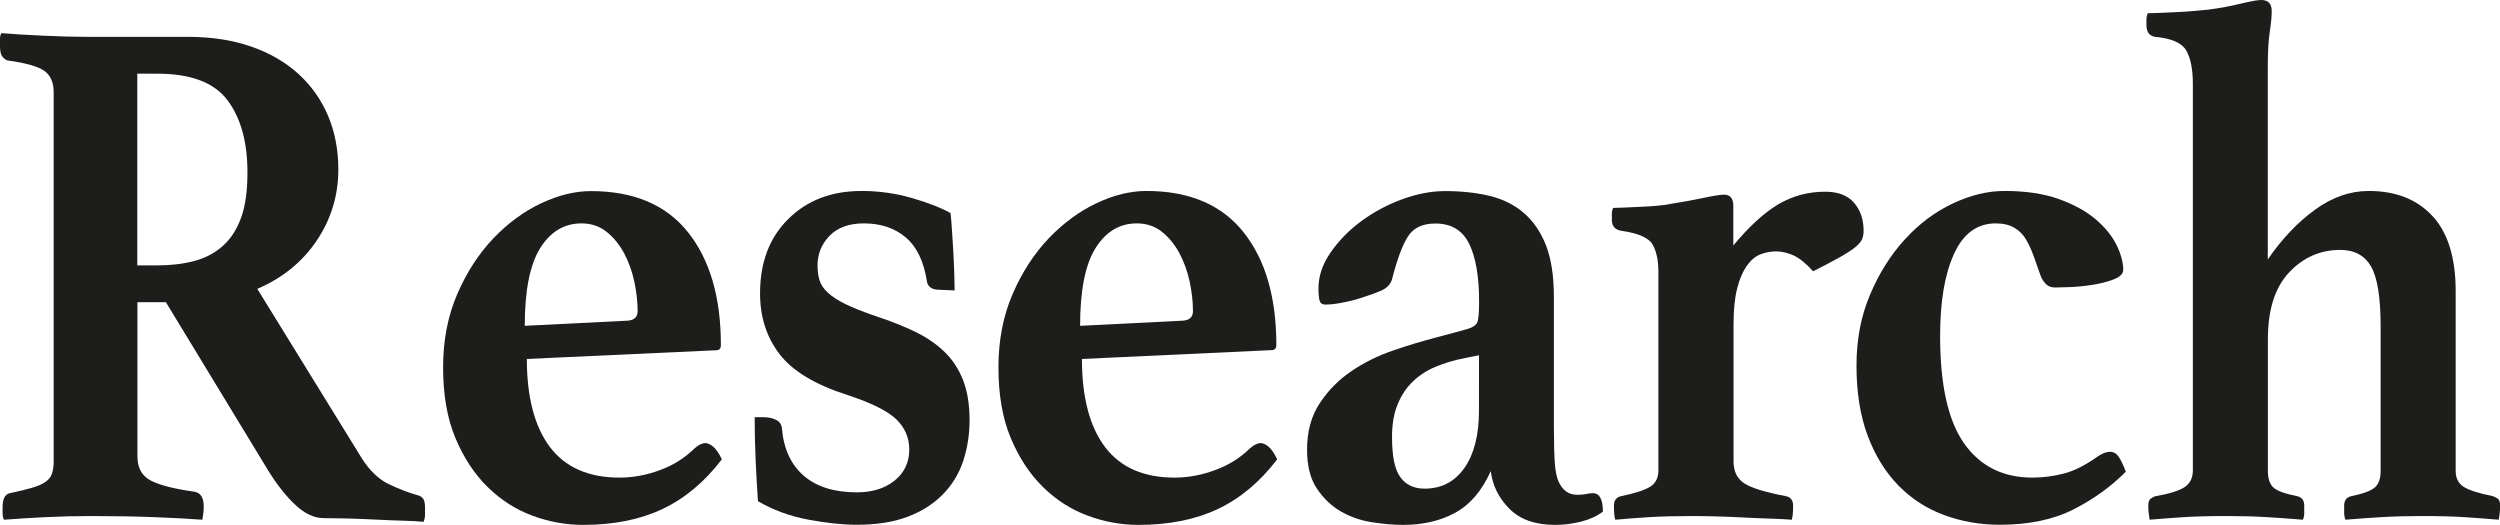 <svg xmlns="http://www.w3.org/2000/svg" xmlns:xlink="http://www.w3.org/1999/xlink" id="Livello_1" x="0px" y="0px" viewBox="0 0 2035.7 427.4" style="enable-background:new 0 0 2035.7 427.4;" xml:space="preserve"><style type="text/css">	.st0{fill:#1D1D1B;}</style><g>	<path class="st0" d="M135.1,246.1h-23.2v125.5c0,9.2,3.5,15.7,10.5,19.5c7,3.8,19,6.9,35.9,9.3c5,0.8,7.6,4.8,7.6,12  c0,3.2-0.4,6.8-1.1,10.8c-10.5-0.8-23.5-1.5-39.2-2.1s-32.7-0.9-51.1-0.9c-13,0-25.5,0.3-37.5,0.9c-12.1,0.6-23.3,1.3-33.8,2.1  c-0.7-1.6-1.1-3.4-1.1-5.4c0-2,0-3.6,0-4.8c0-6.8,2-10.6,5.9-11.4c7.6-1.6,13.7-3.1,18.4-4.5c4.7-1.4,8.3-3,10.8-4.8  c2.5-1.8,4.2-4,5.1-6.6c0.9-2.6,1.4-5.9,1.4-9.9V75c0-8-2.6-13.8-7.8-17.4c-5.2-3.6-15.2-6.4-30-8.4c-1.8-0.8-3.2-2-4.3-3.6  C0.5,44,0,41.2,0,37.2c0-1.6,0-3.4,0-5.4c0-2,0.4-3.6,1.1-4.8c10.1,0.8,21.7,1.5,34.8,2.1C49.1,29.7,60.9,30,71.3,30h81.6  c19.1,0,36.2,2.6,51.3,7.8c15.1,5.2,28,12.6,38.6,22.2c10.6,9.6,18.7,21,24.3,34.2c5.6,13.2,8.4,27.8,8.4,43.8  c0,21.2-5.9,40.5-17.6,57.9c-11.7,17.4-27.8,30.5-48.4,39.3l84.8,137.5c6.5,10.4,14,17.6,22.4,21.6c8.5,4,16.3,7,23.5,9  c1.8,0.4,3.2,1.3,4.3,2.7c1.1,1.4,1.6,3.9,1.6,7.5c0,1.6,0,3.4,0,5.4c0,2-0.4,4-1.1,6c-4-0.4-9.5-0.7-16.7-0.9  c-7.2-0.2-14.7-0.5-22.4-0.9c-7.7-0.4-15.5-0.7-23.2-0.9c-7.7-0.2-14.1-0.3-19.2-0.3c-7.6,0-15.1-3.5-22.7-10.5  c-7.6-7-15-16.3-22.2-27.9L135.1,246.1z M128,216.1c11.2,0,21.2-1.2,30.3-3.6c9-2.4,16.7-6.5,23.2-12.3  c6.5-5.8,11.4-13.5,14.9-23.1c3.4-9.6,5.1-21.8,5.1-36.6c0-24.8-5.4-44.4-16.2-58.8C174.5,67.2,155.4,60,128,60h-16.2v156.1H128z"></path>	<path class="st0" d="M565.7,365c3.2-2.8,6.1-4.2,8.6-4.2c1.8,0,3.9,0.9,6.2,2.7c2.3,1.8,4.8,5.3,7.3,10.5  c-14,18.4-30.2,31.9-48.4,40.5c-18.2,8.6-39.7,12.9-64.6,12.9c-14,0-27.8-2.5-41.3-7.5c-13.5-5-25.7-12.8-36.5-23.4  c-10.8-10.6-19.5-23.9-26.2-39.9c-6.7-16-10-35.2-10-57.6c0-22,3.9-41.9,11.6-59.7c7.7-17.8,17.6-32.9,29.4-45.3  c11.9-12.4,24.9-21.9,38.9-28.5c14-6.6,27.6-9.9,40.5-9.9c34.9,0,61.3,11.2,79.1,33.6c17.8,22.4,26.7,53,26.7,91.8  c0,2.8-1.3,4.2-3.8,4.2L429,292.3c0,31.2,6.3,55.1,18.8,71.7c12.6,16.6,31.4,24.9,56.5,24.9c11.1,0,22.1-2,32.8-6  C548,379,557.5,373,565.7,365z M473.5,181.9c-14,0-25.2,6.7-33.6,20.1c-8.4,13.4-12.6,34.5-12.6,63.3l83.8-4.2  c5.4-0.4,8.1-3,8.1-7.8c0-7.6-0.9-15.6-2.7-24s-4.6-16.1-8.3-23.1c-3.8-7-8.5-12.8-14.2-17.4C488.2,184.2,481.4,181.9,473.5,181.9z  "></path>	<path class="st0" d="M763.4,235.9c-5-0.4-7.9-2.6-8.6-6.6c-2.5-16.4-8.3-28.4-17.3-36c-9-7.6-20.4-11.4-34-11.4  c-12.2,0-21.6,3.4-28.1,10.2c-6.5,6.8-9.7,14.8-9.7,24c0,4.4,0.5,8.4,1.6,12c1.1,3.6,3.3,7,6.8,10.2c3.4,3.2,8.2,6.3,14.3,9.3  c6.1,3,14.4,6.3,24.9,9.9c12.2,4,23,8.3,32.4,12.9c9.4,4.6,17.3,10.1,23.8,16.5c6.5,6.4,11.4,14.1,14.9,23.1  c3.4,9,5.1,19.7,5.1,32.1c0,11.6-1.7,22.6-5.1,33c-3.4,10.4-8.9,19.5-16.5,27.3c-7.6,7.8-17.1,13.9-28.6,18.3  c-11.5,4.4-25.4,6.6-41.6,6.6c-11.5,0-24.8-1.4-39.7-4.2c-14.9-2.8-28.5-7.8-40.8-15c-0.7-10.4-1.4-21.5-1.9-33.3  c-0.5-11.8-0.8-23.5-0.8-35.1h7c4,0,7.4,0.7,10.3,2.1c2.9,1.4,4.5,3.7,4.9,6.9c1.4,16.8,7.4,29.7,17.8,38.7  c10.4,9,24.9,13.5,43.2,13.5c12.6,0,22.9-3.2,30.8-9.6c7.9-6.4,11.9-14.8,11.9-25.2c0-9.6-3.5-17.8-10.5-24.6  c-7-6.8-20.3-13.4-39.7-19.8c-26.3-8.4-44.8-19.5-55.4-33.3c-10.6-13.8-15.9-30.3-15.9-49.5c0-25.2,7.6-45.4,23-60.6  c15.3-15.2,35.2-22.8,59.7-22.8c14,0,27.6,1.9,40.8,5.7c13.1,3.8,23.7,7.9,31.6,12.3c0.4,3.2,0.7,7.5,1.1,12.9  c0.4,5.4,0.7,11.2,1.1,17.4c0.4,6.2,0.6,12.2,0.8,18c0.2,5.8,0.3,10.7,0.3,14.7L763.4,235.9z"></path>	<path class="st0" d="M1017.9,365c3.2-2.8,6.1-4.2,8.6-4.2c1.8,0,3.9,0.9,6.2,2.7c2.3,1.8,4.8,5.3,7.3,10.5  c-14,18.4-30.2,31.9-48.4,40.5c-18.2,8.6-39.7,12.9-64.6,12.9c-14,0-27.8-2.5-41.3-7.5c-13.5-5-25.7-12.8-36.5-23.4  c-10.8-10.6-19.5-23.9-26.2-39.9c-6.7-16-10-35.2-10-57.6c0-22,3.9-41.9,11.6-59.7c7.7-17.8,17.6-32.9,29.4-45.3  C866,181.5,879,172,893,165.4c14-6.6,27.6-9.9,40.5-9.9c34.9,0,61.3,11.2,79.1,33.6c17.8,22.4,26.7,53,26.7,91.8  c0,2.8-1.3,4.2-3.8,4.2l-154.5,7.2c0,31.2,6.3,55.1,18.8,71.7c12.6,16.6,31.4,24.9,56.5,24.9c11.1,0,22.1-2,32.8-6  C1000.1,379,1009.7,373,1017.9,365z M925.7,181.9c-14,0-25.2,6.7-33.6,20.1c-8.4,13.4-12.6,34.5-12.6,63.3l83.8-4.2  c5.4-0.4,8.1-3,8.1-7.8c0-7.6-0.9-15.6-2.7-24c-1.8-8.4-4.6-16.1-8.3-23.1c-3.8-7-8.5-12.8-14.2-17.4  C940.4,184.2,933.6,181.9,925.7,181.9z"></path>	<path class="st0" d="M1297.1,401.6c5.4,0,8.1,5,8.1,15c-4.7,3.6-10.5,6.3-17.6,8.1s-14.1,2.7-21.3,2.7c-16.2,0-28.6-4.4-37.3-13.2  s-13.7-19-15.1-30.6c-7.2,16-16.8,27.3-28.9,33.9c-12.1,6.6-26.2,9.9-42.4,9.9c-7.6,0-15.9-0.7-25.1-2.1  c-9.2-1.4-17.7-4.3-25.4-8.7c-7.7-4.4-14.3-10.6-19.7-18.6c-5.4-8-8.1-18.6-8.1-31.8c0-14.8,3.4-27.4,10.3-37.8  c6.8-10.4,15.4-19.1,25.7-26.1c10.3-7,21.5-12.6,33.8-16.8c12.2-4.2,23.8-7.7,34.6-10.5c4.7-1.2,9.5-2.5,14.6-3.9  c5-1.4,9-2.5,11.9-3.3c4-1.2,6.5-2.9,7.6-5.1c1.1-2.2,1.6-7.9,1.6-17.1c0-20.4-2.7-36.1-8.1-47.1c-5.4-11-14.6-16.5-27.6-16.5  c-10.5,0-17.9,3.6-22.4,10.8c-4.5,7.2-8.7,18.6-12.7,34.2c-1.1,4.4-4.2,7.7-9.5,9.9c-5.2,2.2-11.8,4.5-19.7,6.9  c-4.3,1.2-8.7,2.2-13.2,3c-4.5,0.8-8.6,1.2-12.2,1.2c-2.2,0-3.6-0.9-4.3-2.7c-0.7-1.8-1.1-5.3-1.1-10.5c0-10,3.3-19.8,10-29.4  c6.7-9.6,15-18.1,25.1-25.5c10.1-7.4,21.2-13.3,33.2-17.7c12.1-4.4,23.7-6.6,34.8-6.6c13.3,0,25.4,1.3,36.2,3.9  c10.8,2.6,20.1,7.2,27.8,13.8c7.7,6.6,13.8,15.4,18.1,26.3c4.3,11,6.5,25.1,6.5,42.2v105.4c0,14,0.3,24.2,0.8,30.5s1.5,11.2,3,14.4  c3.2,7.2,8.3,10.8,15.1,10.8c2.9,0,5.3-0.2,7.3-0.6C1293.4,401.8,1295.3,401.6,1297.1,401.6z M1204.2,289.3l-11.9,2.4  c-8.3,1.6-16,3.9-23.2,6.9c-7.2,3-13.4,7-18.6,12c-5.2,5-9.4,11.2-12.4,18.6c-3.1,7.4-4.6,16.3-4.6,26.7c0,15.6,2.2,26.5,6.8,32.7  c4.5,6.2,11.1,9.3,19.7,9.3c13.7,0,24.5-5.6,32.4-16.8c7.9-11.2,11.9-26.8,11.9-46.8V289.3z"></path>	<path class="st0" d="M1486.2,156.1c10.4,0,18.3,3,23.5,9c5.2,6,7.8,13.6,7.8,22.8c0,2.8-0.5,5.2-1.4,7.2c-0.9,2-2.9,4.2-5.9,6.6  c-3.1,2.4-7.3,5.1-12.7,8.1c-5.4,3-12.4,6.7-21.1,11.1c-5.8-6.4-11.1-10.7-15.9-12.9c-4.9-2.2-9.6-3.3-14.3-3.3  c-4.3,0-8.6,0.8-12.7,2.4c-4.1,1.6-7.8,4.7-11.1,9.3c-3.2,4.6-5.9,10.7-7.8,18.3c-2,7.6-3,17.4-3,29.4v111.7c0,8,2.9,13.9,8.6,17.7  c5.8,3.8,17.1,7.3,34,10.5c4,0.8,5.9,3.4,5.9,7.8c0,5.6-0.4,9.4-1.1,11.4c-4.7-0.4-10.5-0.7-17.3-0.9c-6.8-0.2-14-0.5-21.6-0.9  c-7.6-0.4-15-0.7-22.4-0.9c-7.4-0.2-14-0.3-19.7-0.3c-13.7,0-25.4,0.3-35.1,0.9s-18.9,1.3-27.6,2.1c-0.7-2-1.1-5.8-1.1-11.4  c0-4.4,2-7,5.9-7.8c11.5-2.4,19.4-5,23.8-7.8c4.3-2.8,6.5-7.2,6.5-13.2V221.5c0-9.2-1.5-16.6-4.6-22.2c-3.1-5.6-11.6-9.4-25.7-11.4  c-5-0.8-7.6-3.8-7.6-9c0-1.2,0-2.8,0-4.8c0-2,0.4-3.6,1.1-4.8c2.2,0,5.2-0.1,9.2-0.3c4-0.2,8.3-0.4,13-0.6c4.7-0.2,9.4-0.5,14-0.9  c4.7-0.4,8.8-1,12.4-1.8c7.9-1.2,16.1-2.7,24.6-4.5c8.5-1.8,14.1-2.7,17-2.7c5,0,7.6,3,7.6,9v32.4c12.6-15.2,24.7-26.3,36.2-33.3  C1459.4,159.6,1472.2,156.1,1486.2,156.1z"></path>	<path class="st0" d="M1625.1,181.9c-15.1,0-26.5,8.3-34,24.9c-7.6,16.6-11.3,38.9-11.3,66.9c0,40,6.6,69.2,19.7,87.6  c13.1,18.4,31.6,27.6,55.4,27.6c8.6,0,17.2-1.1,25.7-3.3c8.5-2.2,17.7-6.9,27.8-14.1c3.6-2.4,6.8-3.6,9.7-3.6c2.9,0,5.2,1.3,7,3.9  c1.8,2.6,3.8,6.7,5.9,12.3c-11.9,12-26,22.2-42.4,30.6c-16.4,8.4-36.5,12.6-60.2,12.6c-15.9,0-30.9-2.6-45.1-7.8  c-14.2-5.2-26.7-13.2-37.3-24c-10.6-10.8-19-24.3-25.1-40.5c-6.1-16.2-9.2-35.3-9.2-57.3c0-21.2,3.7-40.5,11.1-57.9  c7.4-17.4,16.8-32.4,28.4-45c11.5-12.6,24.5-22.3,38.9-29.1c14.4-6.8,28.4-10.2,42.1-10.2c17.3,0,32.1,2.2,44.3,6.6  c12.2,4.4,22.2,9.9,30,16.5c7.7,6.6,13.4,13.6,17,21c3.6,7.4,5.4,14.1,5.4,20.1c0,3.2-2.6,5.8-7.8,7.8c-5.2,2-11.1,3.5-17.6,4.5  c-6.5,1-12.7,1.6-18.6,1.8c-5.9,0.2-9.8,0.3-11.6,0.3c-3.2,0-5.9-1.1-7.8-3.3c-2-2.2-3.3-4.5-4.1-6.9c-1.8-5.2-3.6-10.3-5.4-15.3  c-1.8-5-3.9-9.5-6.2-13.5c-2.3-4-5.5-7.2-9.5-9.6C1636.2,183.1,1631.2,181.9,1625.1,181.9z"></path>	<path class="st0" d="M1875.2,423.2c-9.4-0.8-19.1-1.5-29.2-2.1c-10.1-0.6-20.9-0.9-32.4-0.9c-14,0-25.8,0.3-35.4,0.9  c-9.5,0.6-18.8,1.3-27.8,2.1c-0.7-4-1.1-7.8-1.1-11.4c0-2.8,0.6-4.7,1.9-5.7c1.3-1,2.6-1.7,4.1-2.1c11.5-2,19.4-4.5,23.8-7.5  c4.3-3,6.5-7.5,6.5-13.5V68.4c0-12-1.8-21.1-5.4-27.3c-3.6-6.2-12.1-9.9-25.4-11.1c-4.7-0.8-7-4-7-9.6c0-1.2,0-2.7,0-4.5  s0.4-3.5,1.1-5.1c2.2,0,5.3-0.1,9.5-0.3c4.1-0.2,8.6-0.4,13.2-0.6c4.7-0.2,9.4-0.5,14-0.9c4.7-0.4,9-0.8,13-1.2  c9-1.2,17.6-2.8,25.9-4.8c8.3-2,13.9-3,16.7-3c5.8,0,8.6,3,8.6,9c0,4.4-0.5,10.1-1.6,17.1c-1.1,7-1.6,16.9-1.6,29.7v155.5  c11.5-16.8,24.3-30.3,38.4-40.5s28.6-15.3,43.8-15.3c22,0,39.3,6.8,51.9,20.4c12.6,13.6,18.9,34,18.9,61.2v146.5  c0,5.6,2.1,9.8,6.2,12.6c4.1,2.8,12.2,5.4,24,7.8c1.4,0.4,2.8,1.1,4.1,2.1c1.3,1,1.9,2.9,1.9,5.7c0,3.6-0.4,7.4-1.1,11.4  c-9.4-0.8-18.7-1.5-28.1-2.1c-9.4-0.6-21.1-0.9-35.1-0.9c-11.5,0-22.3,0.3-32.4,0.9c-10.1,0.6-19.8,1.3-29.2,2.1  c-0.7-1.6-1.1-3.4-1.1-5.4c0-2,0-4,0-6c0-4.4,2-7,5.9-7.8c9.7-2,16.1-4.4,19.2-7.2c3.1-2.8,4.6-7.2,4.6-13.2V265.9  c0-23.6-2.6-39.9-7.8-48.9c-5.2-9-13.6-13.5-25.1-13.5c-16.2,0-30.1,6.1-41.6,18.3c-11.5,12.2-17.3,30.3-17.3,54.3v107.5  c0,6,1.4,10.4,4.3,13.2c2.9,2.8,9.4,5.2,19.4,7.2c4,0.8,5.9,3.4,5.9,7.8c0,2,0,4,0,6C1876.3,419.8,1875.9,421.6,1875.2,423.2z"></path></g></svg>